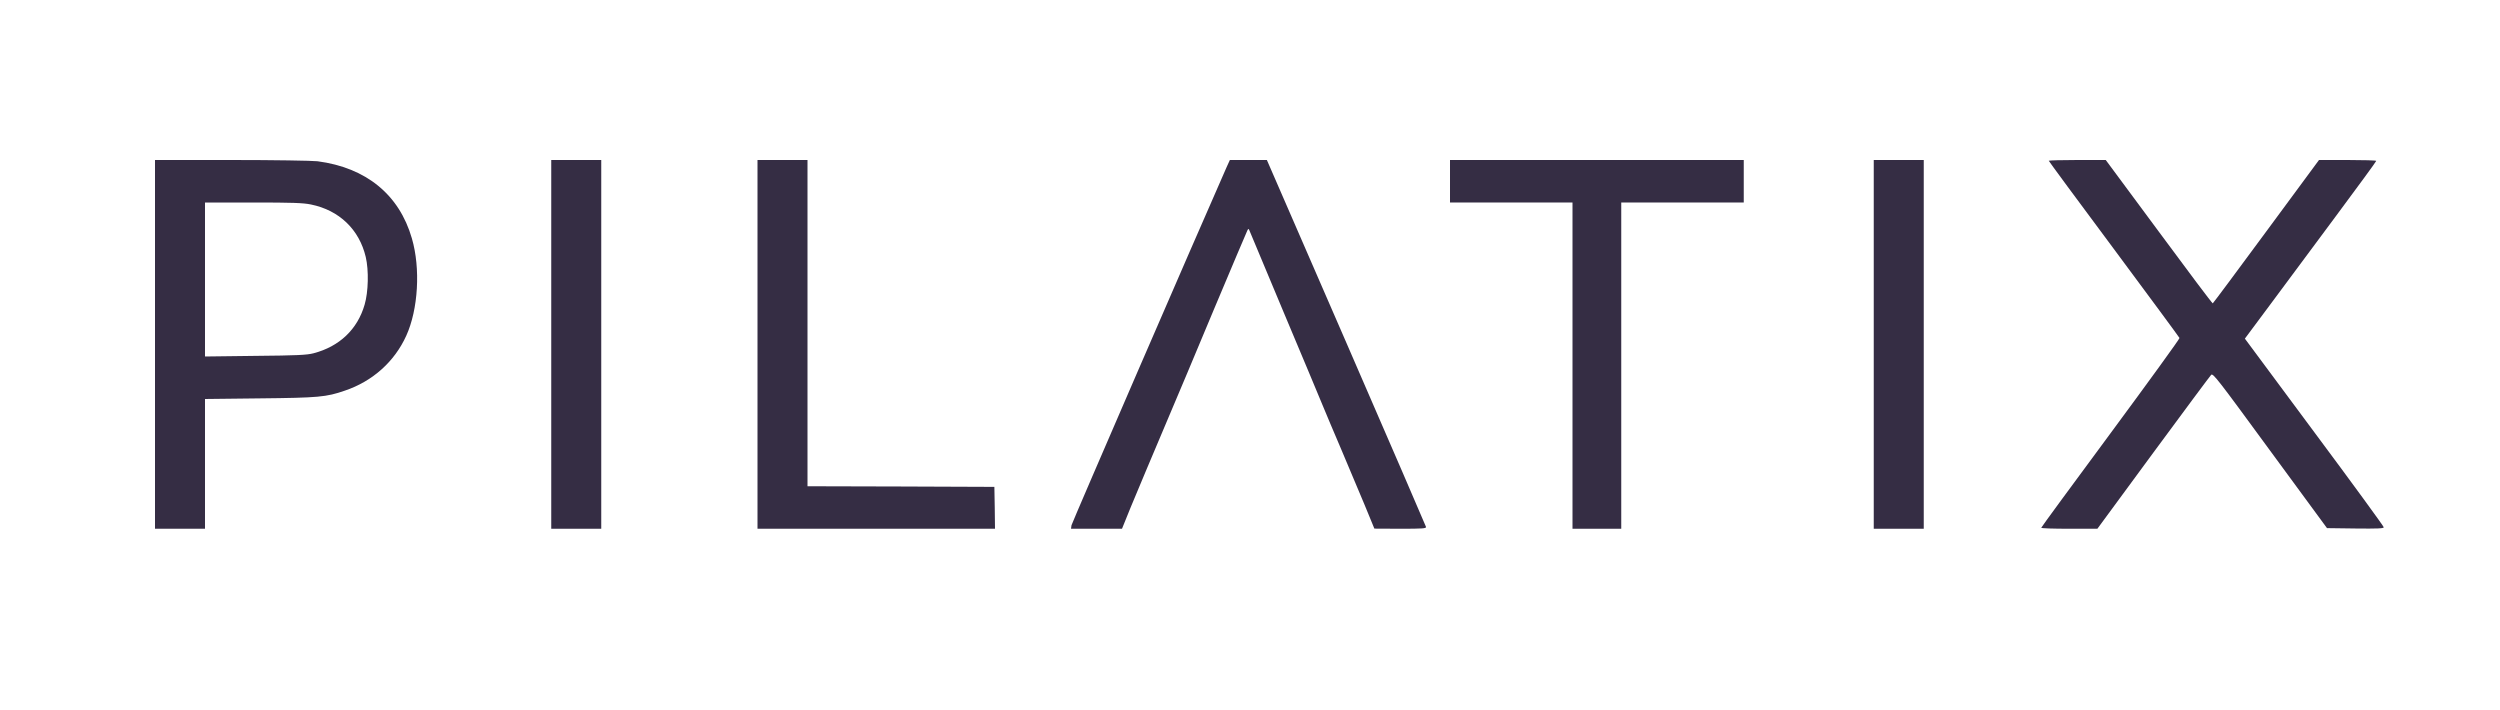 <svg version="1.0" xmlns="http://www.w3.org/2000/svg" width="2000pt" height="568pt" viewBox="0 0 2000 568" preserveAspectRatio="xMidYMid meet">

<g transform="translate(0,568) scale(0.1,-0.1)" fill="#352d44" stroke="none">
<path d="M1240 2925 l0 -1475 200 0 200 0 0 519 0 519 438 5 c470 5 531 10
681 62 222 75 397 232 491 439 96 211 115 539 45 779 -101 350 -366 566 -755
617 -41 5 -351 10 -687 10 l-613 0 0 -1475z m1248 1119 c226 -46 386 -200 438
-420 25 -107 21 -279 -9 -381 -57 -198 -202 -335 -408 -389 -53 -14 -131 -18
-466 -21 l-403 -5 0 616 0 616 385 0 c312 0 401 -3 463 -16z"></path>
<path d="M4410 2925 l0 -1475 200 0 200 0 0 1475 0 1475 -200 0 -200 0 0
-1475z"></path>
<path d="M6060 2925 l0 -1475 950 0 950 0 -2 167 -3 168 -747 3 -748 2 0 1305
0 1305 -200 0 -200 0 0 -1475z"></path>
<path d="M9813 4343 c-249 -564 -1237 -2845 -1241 -2865 l-4 -28 204 0 204 0
68 168 c78 187 161 386 308 732 55 129 217 513 359 854 143 340 264 626 269
635 7 14 10 12 18 -9 6 -14 128 -306 272 -650 145 -344 284 -677 310 -740 26
-63 94 -225 152 -360 57 -135 140 -332 184 -437 l79 -192 208 -1 c179 0 208 2
205 15 -2 8 -289 672 -638 1475 l-635 1460 -148 0 -148 0 -26 -57z"></path>
<path d="M11600 4230 l0 -170 490 0 490 0 0 -1305 0 -1305 195 0 195 0 0 1305
0 1305 490 0 490 0 0 170 0 170 -1175 0 -1175 0 0 -170z"></path>
<path d="M14990 2925 l0 -1475 200 0 200 0 0 1475 0 1475 -200 0 -200 0 0
-1475z"></path>
<path d="M16390 4394 c0 -3 234 -321 521 -706 286 -385 522 -705 525 -712 2
-6 -246 -348 -551 -761 -305 -412 -555 -753 -555 -757 0 -5 101 -8 224 -8
l225 0 447 608 c246 334 454 614 463 623 15 16 52 -33 471 -605 l456 -621 227
-3 c178 -2 227 0 227 10 0 7 -250 350 -556 761 l-555 748 195 262 c107 144
343 462 525 707 182 245 331 448 331 453 0 4 -103 7 -229 7 l-229 0 -422 -572
c-232 -315 -425 -574 -428 -575 -4 -1 -198 257 -431 573 l-425 574 -228 0
c-125 0 -228 -3 -228 -6z"></path>
</g>
</svg>
